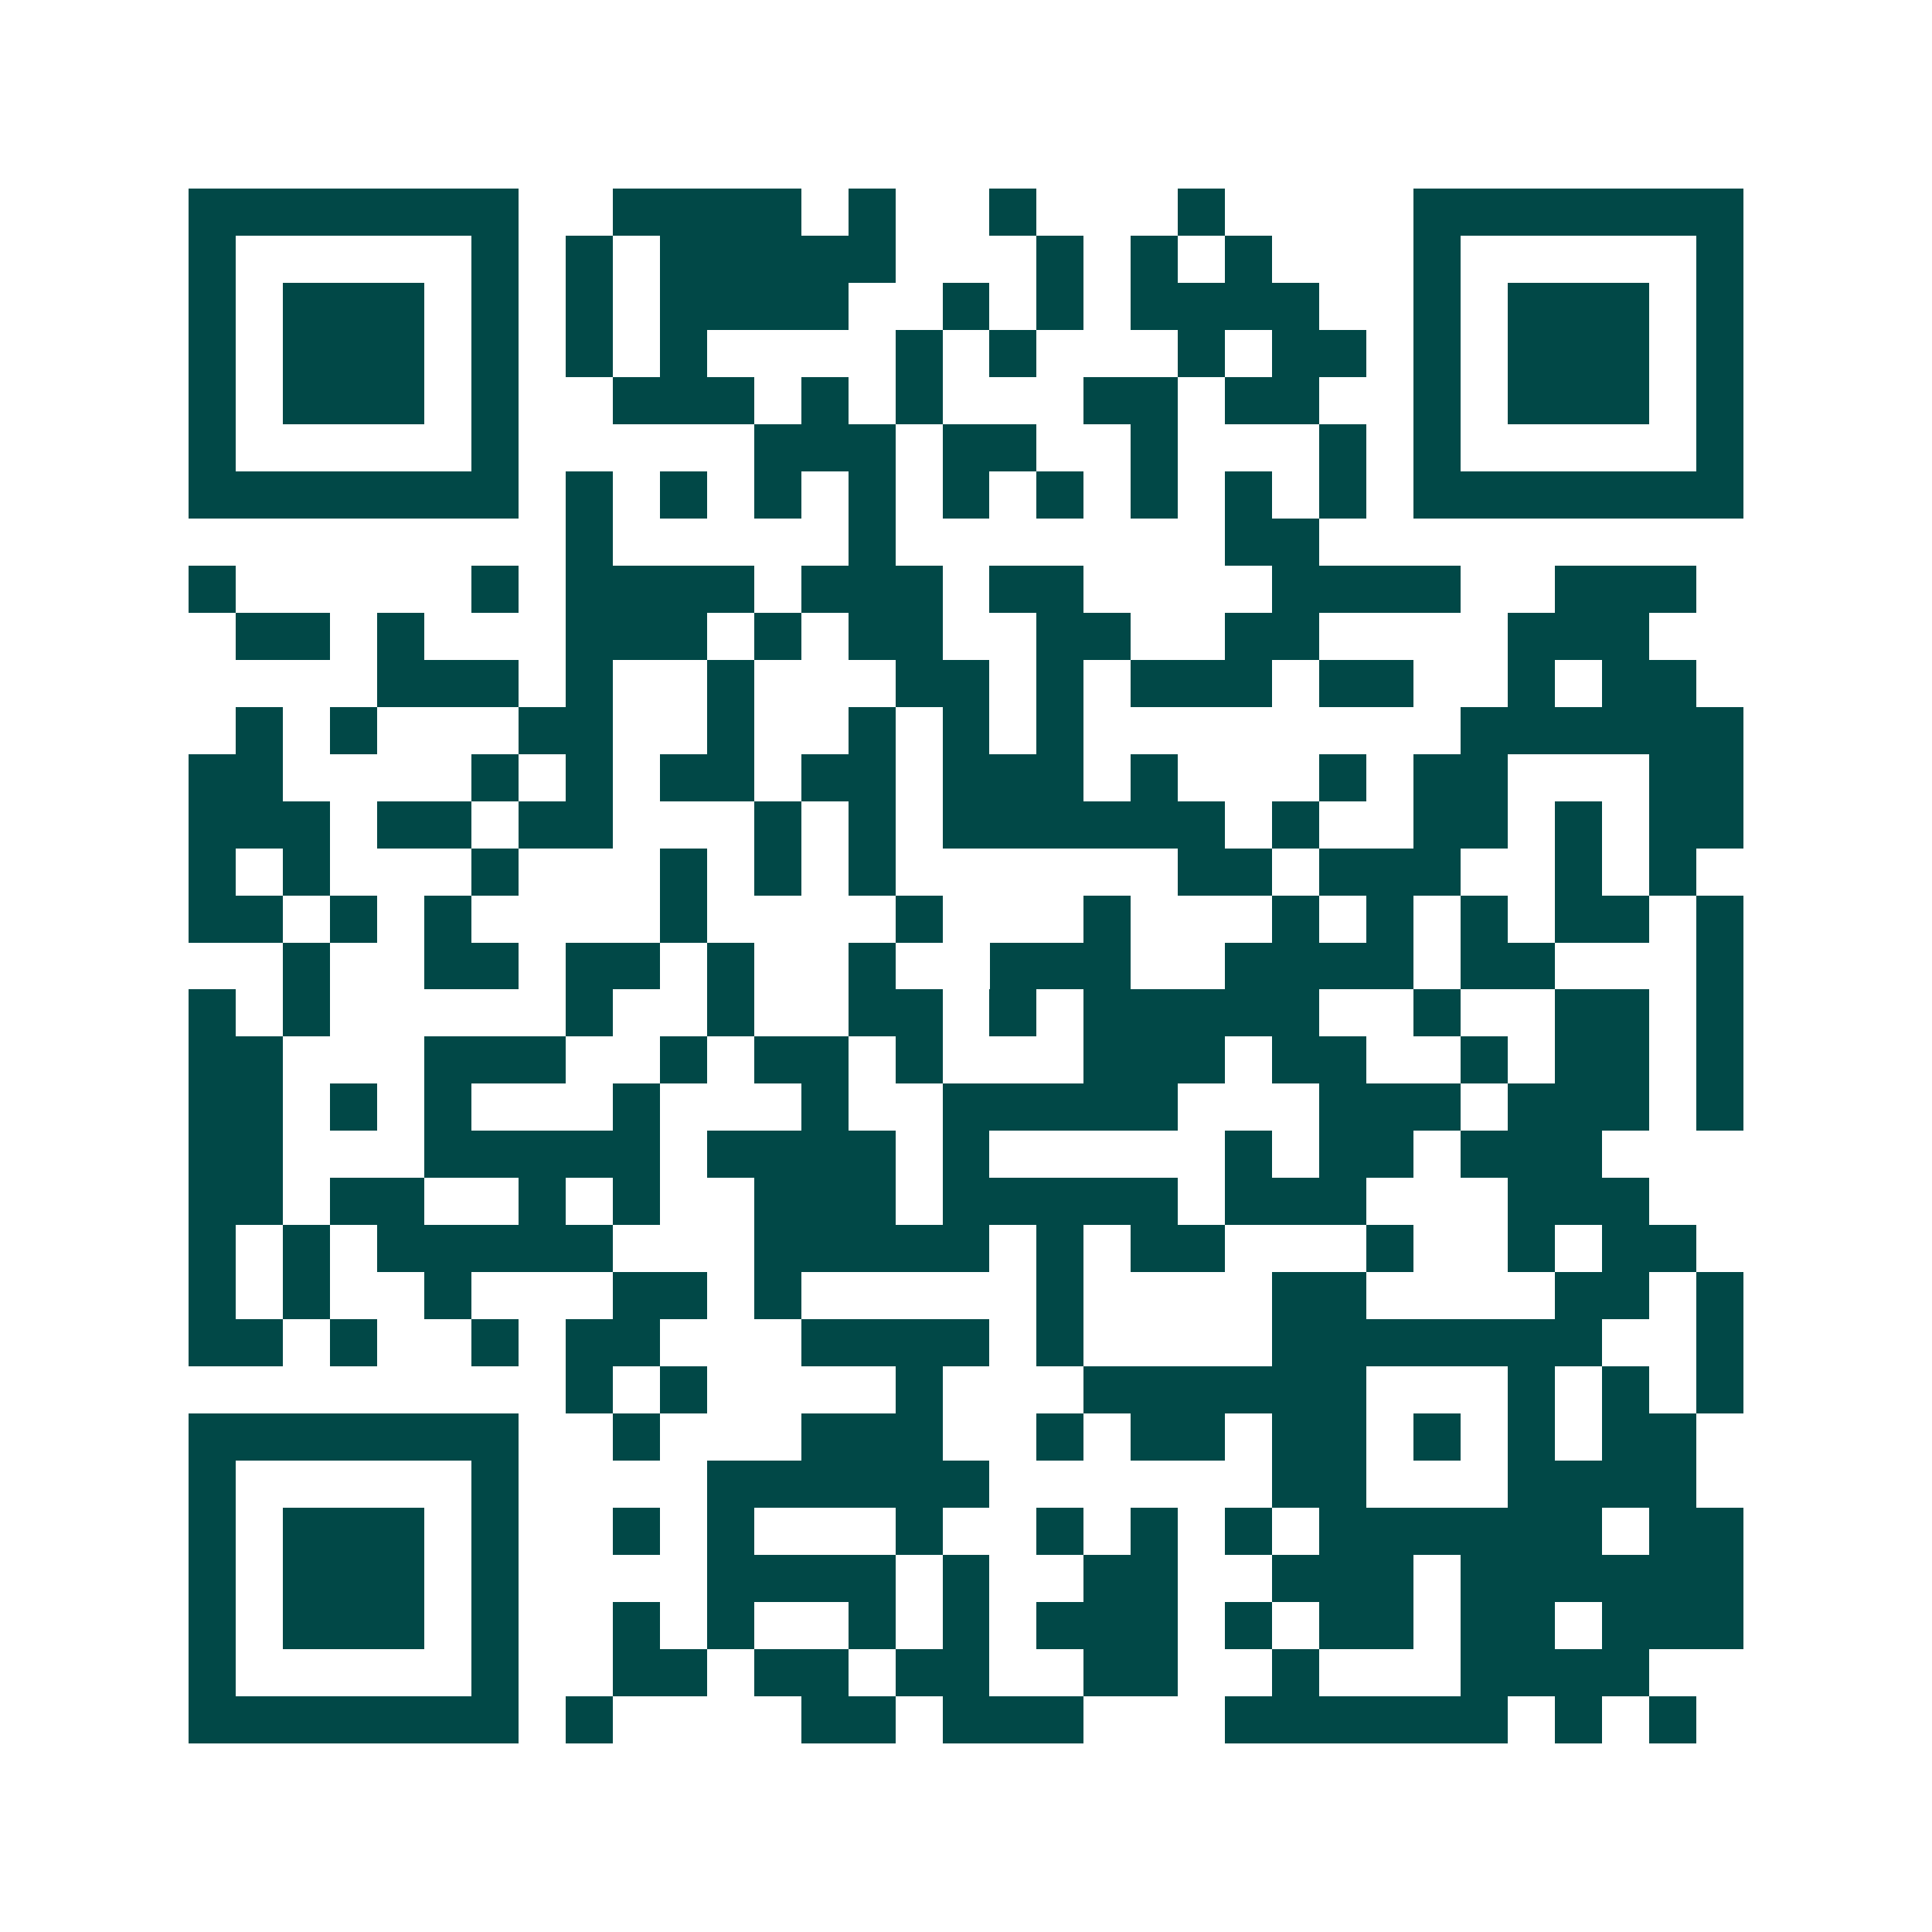 <svg xmlns="http://www.w3.org/2000/svg" width="200" height="200" viewBox="0 0 41 41" shape-rendering="crispEdges"><path fill="#ffffff" d="M0 0h41v41H0z"/><path stroke="#014847" d="M4 4.5h7m2 0h4m1 0h1m2 0h1m3 0h1m4 0h7M4 5.5h1m5 0h1m1 0h1m1 0h5m3 0h1m1 0h1m1 0h1m3 0h1m5 0h1M4 6.5h1m1 0h3m1 0h1m1 0h1m1 0h4m2 0h1m1 0h1m1 0h4m2 0h1m1 0h3m1 0h1M4 7.5h1m1 0h3m1 0h1m1 0h1m1 0h1m4 0h1m1 0h1m3 0h1m1 0h2m1 0h1m1 0h3m1 0h1M4 8.5h1m1 0h3m1 0h1m2 0h3m1 0h1m1 0h1m3 0h2m1 0h2m2 0h1m1 0h3m1 0h1M4 9.5h1m5 0h1m5 0h3m1 0h2m2 0h1m3 0h1m1 0h1m5 0h1M4 10.5h7m1 0h1m1 0h1m1 0h1m1 0h1m1 0h1m1 0h1m1 0h1m1 0h1m1 0h1m1 0h7M12 11.5h1m5 0h1m7 0h2M4 12.5h1m5 0h1m1 0h4m1 0h3m1 0h2m4 0h4m2 0h3M5 13.5h2m1 0h1m3 0h3m1 0h1m1 0h2m2 0h2m2 0h2m4 0h3M8 14.5h3m1 0h1m2 0h1m3 0h2m1 0h1m1 0h3m1 0h2m2 0h1m1 0h2M5 15.5h1m1 0h1m3 0h2m2 0h1m2 0h1m1 0h1m1 0h1m8 0h6M4 16.5h2m4 0h1m1 0h1m1 0h2m1 0h2m1 0h3m1 0h1m3 0h1m1 0h2m3 0h2M4 17.5h3m1 0h2m1 0h2m3 0h1m1 0h1m1 0h6m1 0h1m2 0h2m1 0h1m1 0h2M4 18.5h1m1 0h1m3 0h1m3 0h1m1 0h1m1 0h1m6 0h2m1 0h3m2 0h1m1 0h1M4 19.5h2m1 0h1m1 0h1m4 0h1m4 0h1m3 0h1m3 0h1m1 0h1m1 0h1m1 0h2m1 0h1M6 20.5h1m2 0h2m1 0h2m1 0h1m2 0h1m2 0h3m2 0h4m1 0h2m3 0h1M4 21.5h1m1 0h1m5 0h1m2 0h1m2 0h2m1 0h1m1 0h5m2 0h1m2 0h2m1 0h1M4 22.5h2m3 0h3m2 0h1m1 0h2m1 0h1m3 0h3m1 0h2m2 0h1m1 0h2m1 0h1M4 23.5h2m1 0h1m1 0h1m3 0h1m3 0h1m2 0h5m3 0h3m1 0h3m1 0h1M4 24.5h2m3 0h5m1 0h4m1 0h1m5 0h1m1 0h2m1 0h3M4 25.5h2m1 0h2m2 0h1m1 0h1m2 0h3m1 0h5m1 0h3m3 0h3M4 26.5h1m1 0h1m1 0h5m3 0h5m1 0h1m1 0h2m3 0h1m2 0h1m1 0h2M4 27.5h1m1 0h1m2 0h1m3 0h2m1 0h1m5 0h1m4 0h2m4 0h2m1 0h1M4 28.5h2m1 0h1m2 0h1m1 0h2m3 0h4m1 0h1m4 0h7m2 0h1M12 29.5h1m1 0h1m4 0h1m3 0h6m3 0h1m1 0h1m1 0h1M4 30.5h7m2 0h1m3 0h3m2 0h1m1 0h2m1 0h2m1 0h1m1 0h1m1 0h2M4 31.5h1m5 0h1m4 0h6m6 0h2m3 0h4M4 32.5h1m1 0h3m1 0h1m2 0h1m1 0h1m3 0h1m2 0h1m1 0h1m1 0h1m1 0h6m1 0h2M4 33.5h1m1 0h3m1 0h1m4 0h4m1 0h1m2 0h2m2 0h3m1 0h6M4 34.5h1m1 0h3m1 0h1m2 0h1m1 0h1m2 0h1m1 0h1m1 0h3m1 0h1m1 0h2m1 0h2m1 0h3M4 35.5h1m5 0h1m2 0h2m1 0h2m1 0h2m2 0h2m2 0h1m3 0h4M4 36.5h7m1 0h1m4 0h2m1 0h3m3 0h6m1 0h1m1 0h1"/></svg>
